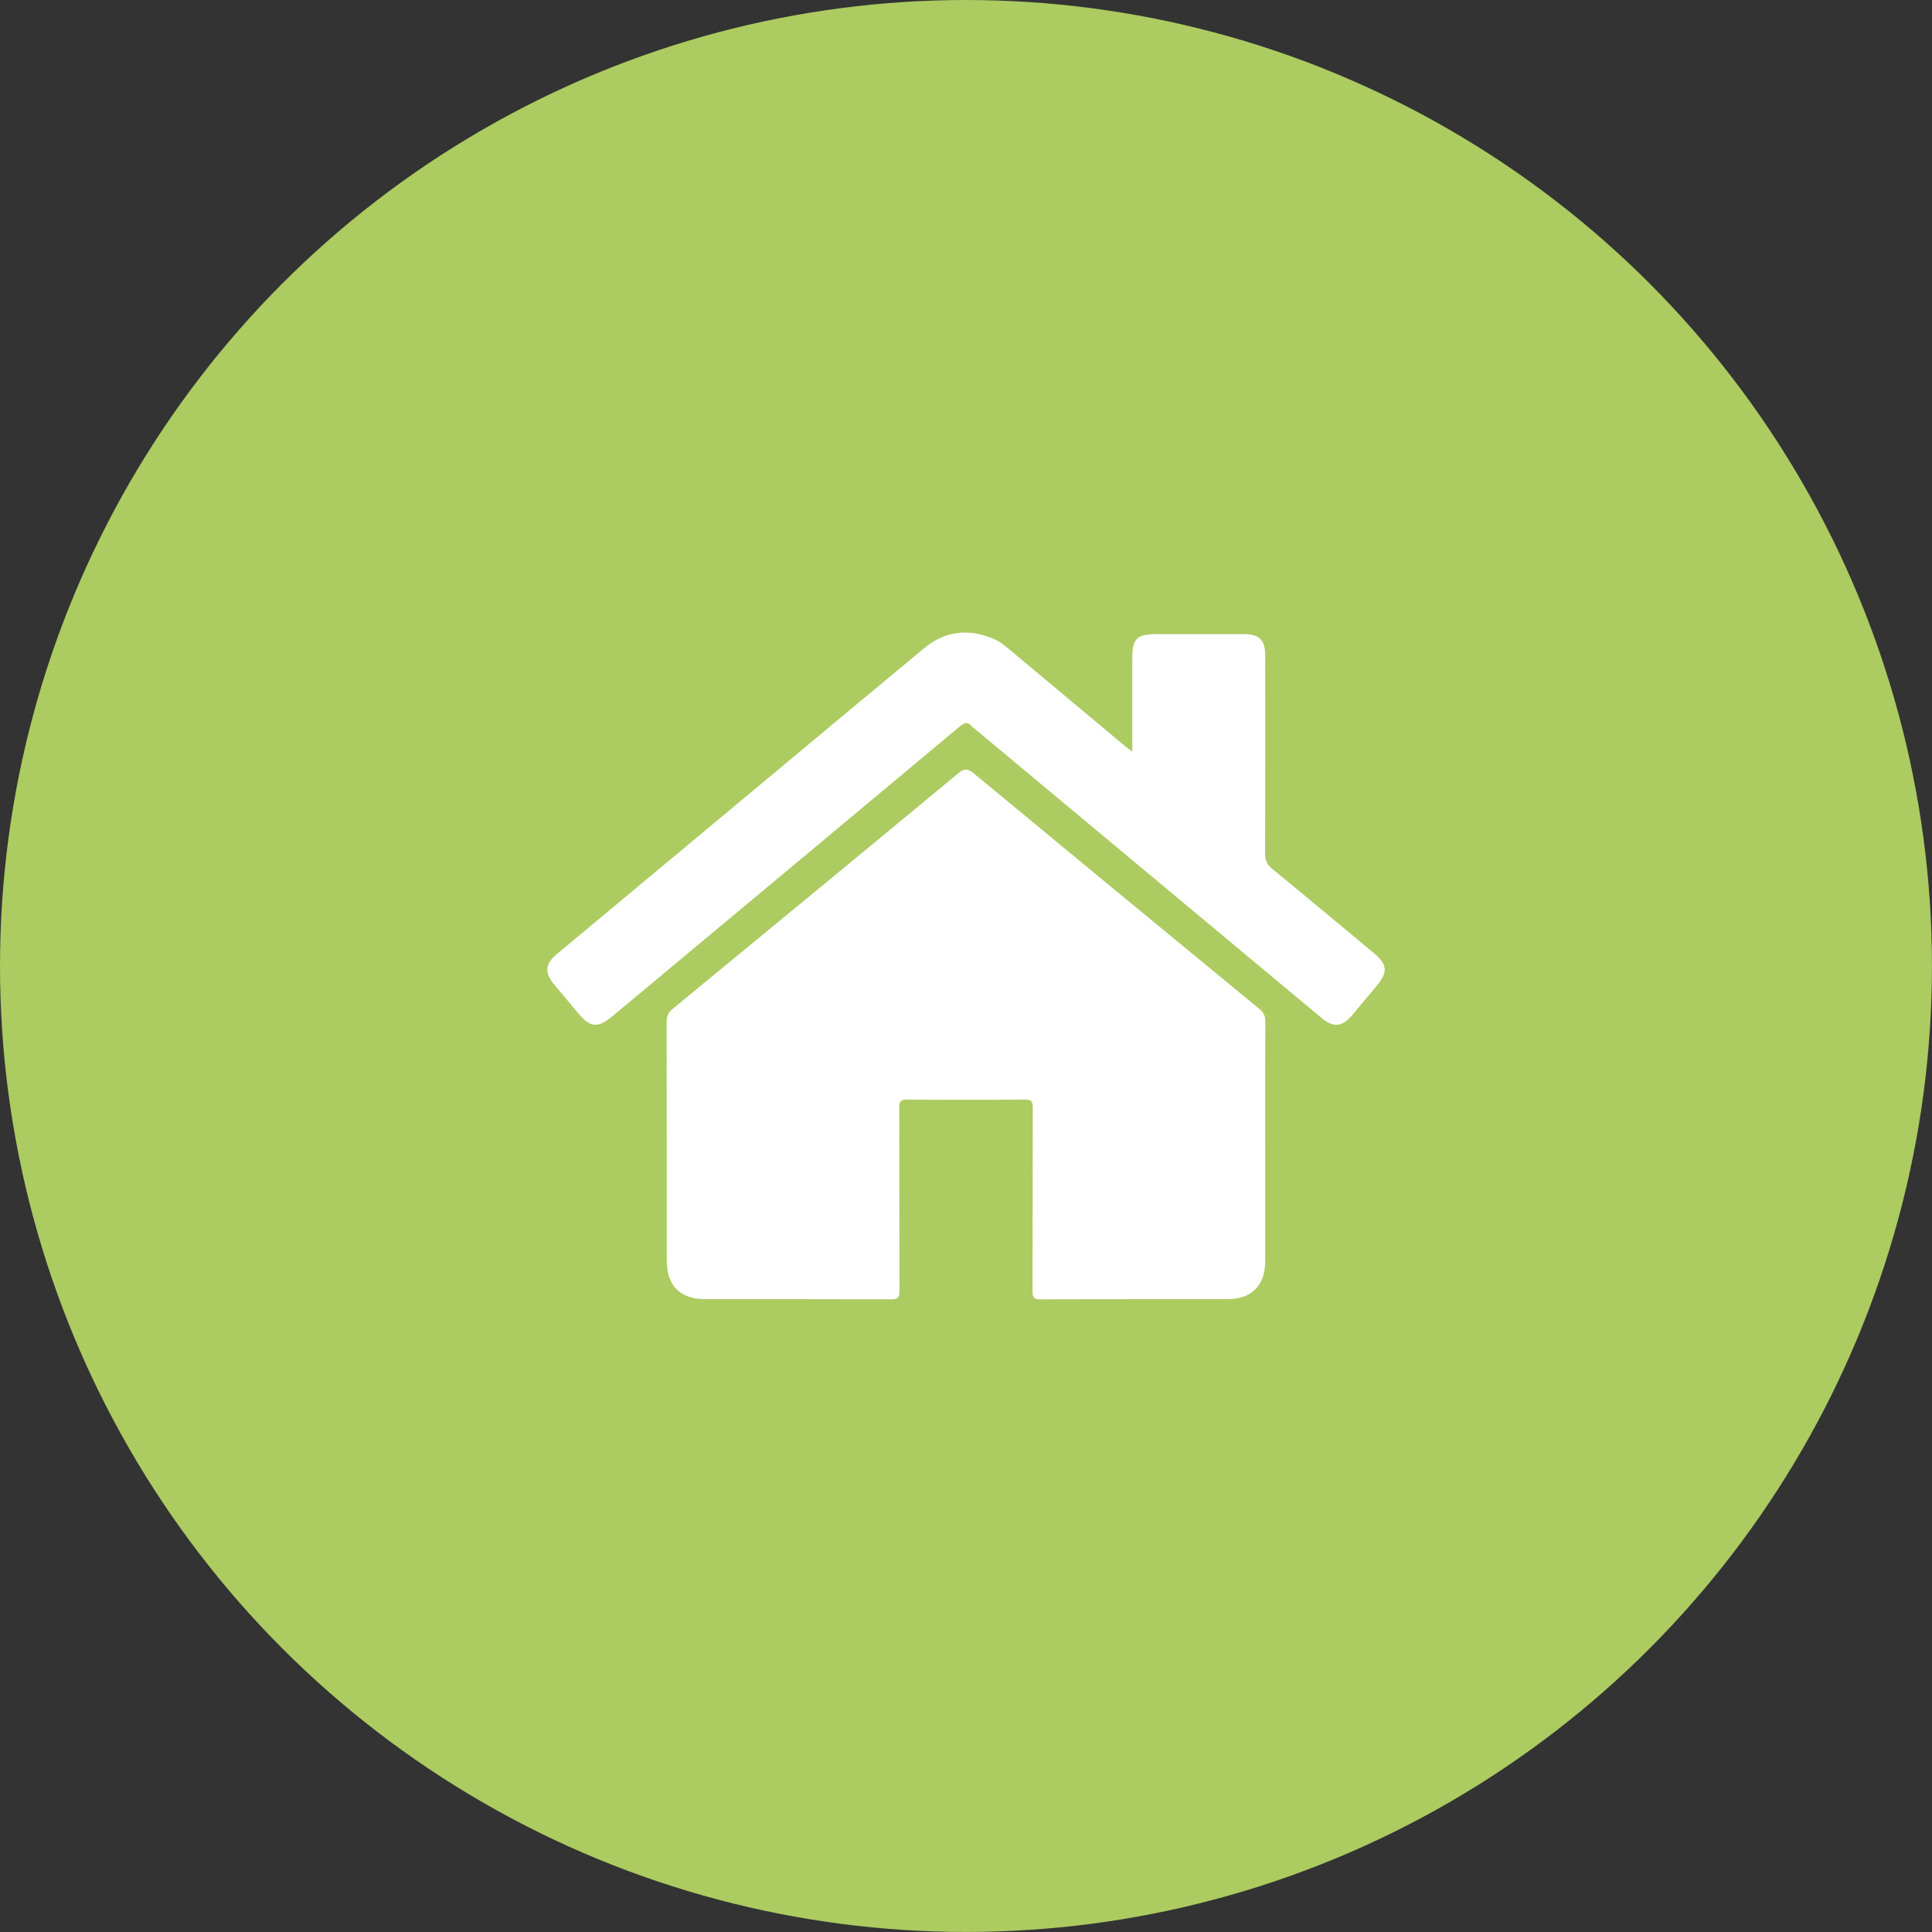 <?xml version="1.0" encoding="UTF-8"?>
<svg id="Ebene_2" xmlns="http://www.w3.org/2000/svg" viewBox="0 0 486.87 486.87">
  <rect x="0" y="0" width="486.87" height="486.87" fill="#333333" stroke="none"/>
  <defs>
    <style>
      .cls-1 {
        fill: #accb61;
      }

      .cls-2 {
        fill: #fff;
      }
    </style>
  </defs>
  <g id="Ebene_1-2" data-name="Ebene_1">
    <circle class="cls-1" cx="243.43" cy="243.43" r="243.43"/>
    <g>
      <path class="cls-2" d="M318.84,288.1c0,9.89,0,19.78,0,29.67,0,6.16-3.4,9.62-9.51,9.62-15.73.01-31.46-.03-47.18.05-1.77,0-1.95-.64-1.95-2.12.04-15.38,0-30.77.06-46.15,0-1.53-.26-2.1-1.98-2.08-9.89.09-19.78.09-29.67,0-1.68-.01-2,.5-2,2.06.06,15.38,0,30.77.07,46.15,0,1.72-.45,2.14-2.15,2.13-15.59-.07-31.18-.04-46.77-.04-6.39,0-9.74-3.38-9.74-9.81,0-19.99.01-39.97-.03-59.96,0-1.51.42-2.49,1.62-3.47,23.97-19.7,47.92-39.43,71.81-59.23,1.56-1.29,2.45-1.31,4.01,0,23.95,19.84,47.95,39.61,71.97,59.36,1.07.88,1.47,1.78,1.46,3.13-.05,10.23-.03,20.47-.03,30.7Z"/>
      <path class="cls-2" d="M285.34,189.42c0-8.15,0-15.82,0-23.5,0-5.01,1.12-6.12,6.19-6.12,7.28,0,14.56,0,21.84,0,4.01,0,5.47,1.46,5.47,5.45,0,16.62.03,33.24-.04,49.85,0,1.66.44,2.74,1.75,3.81,8.55,7,17.03,14.09,25.53,21.15,3.59,2.98,3.78,4.9.81,8.43-2.07,2.47-4.13,4.95-6.22,7.42-2.44,2.89-4.67,3.09-7.58.66-29.1-24.26-58.2-48.53-87.31-72.79-.26-.22-.58-.4-.79-.66-1.06-1.3-1.91-1.06-3.16-.02-29.18,24.39-58.39,48.73-87.6,73.08-3.54,2.95-5.51,2.77-8.46-.77-2.02-2.43-4.06-4.83-6.08-7.26-2.54-3.06-2.38-5.2.64-7.72,20.04-16.7,40.08-33.39,60.12-50.09,10.81-9.01,21.61-18.03,32.45-27,5.33-4.41,11.24-4.99,17.52-2.34,1.85.78,3.34,2.14,4.86,3.42,9.48,7.93,18.96,15.85,28.44,23.77.41.34.85.64,1.62,1.21Z"/>
    </g>
  </g>
</svg>